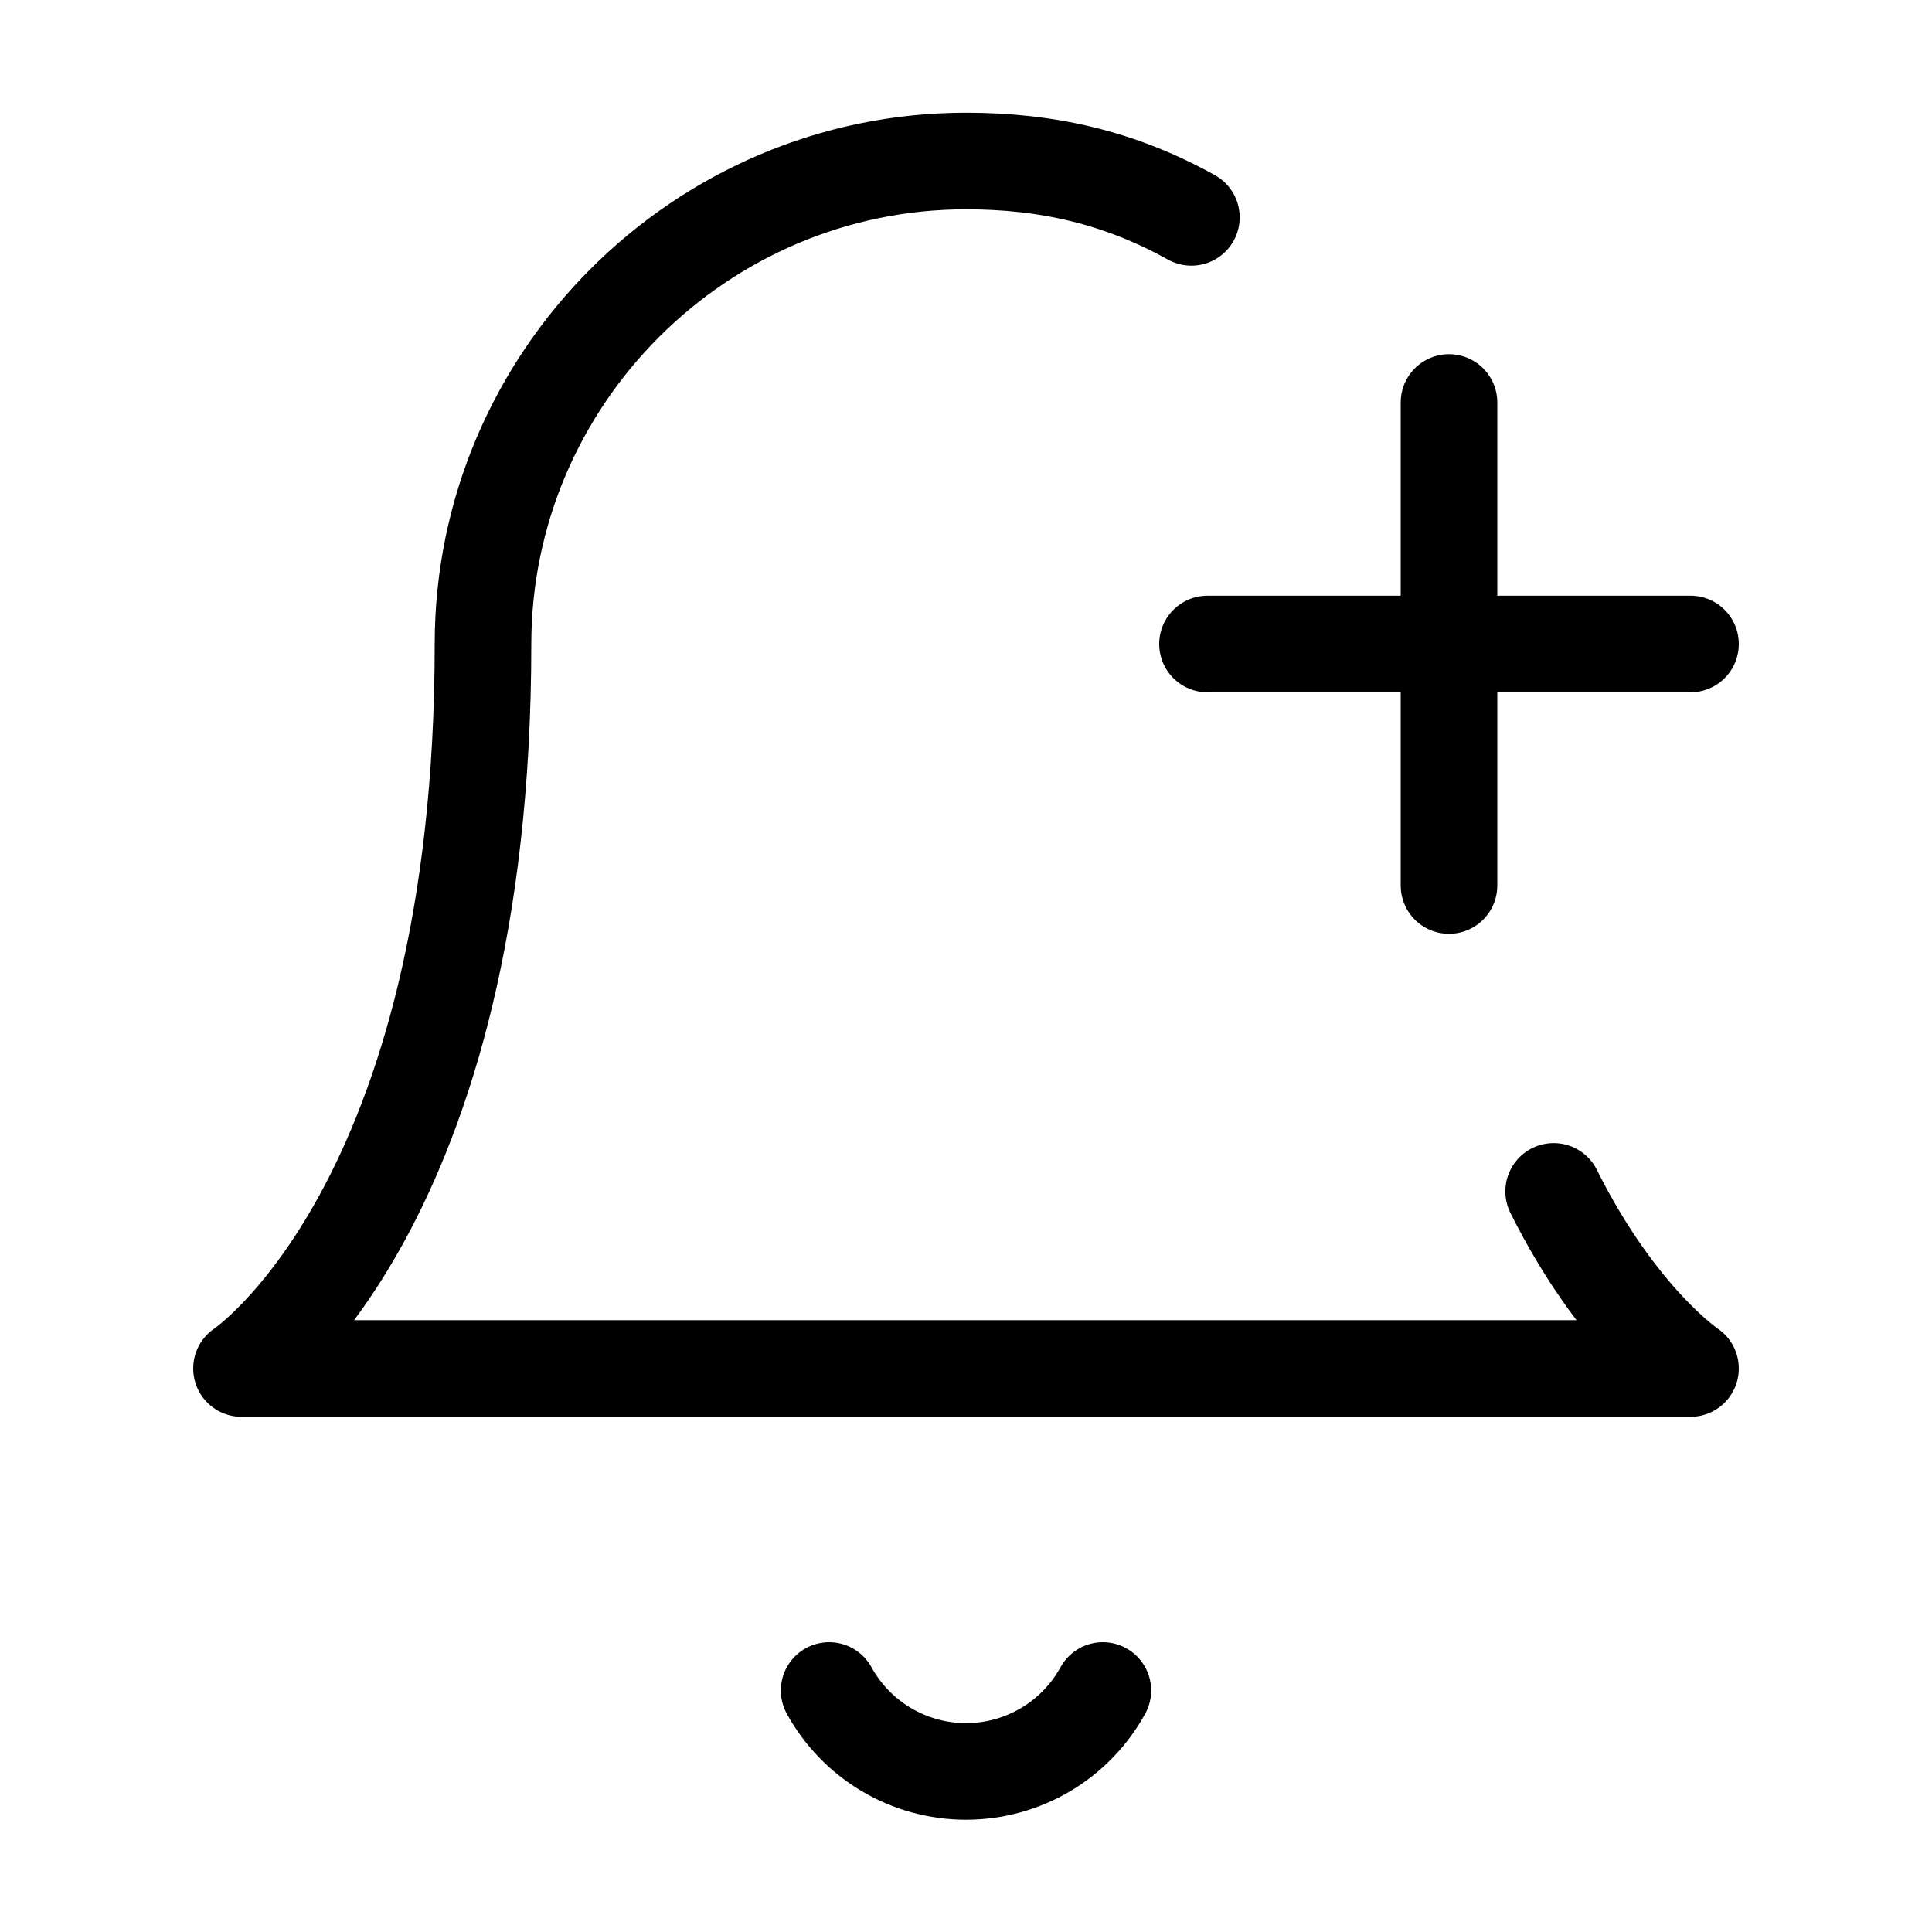 <svg width="80" height="80" viewBox="0 0 80 80" fill="none" xmlns="http://www.w3.org/2000/svg">
<path d="M64.333 49.333C67 54.667 70 56.667 70 56.667H10C10 56.667 20 50 20 26.667C20 15.667 29 6.667 40 6.667C43.333 6.667 46.333 7.333 49.333 9" stroke="black" stroke-width="4" stroke-linecap="round" stroke-linejoin="round"/>
<path d="M34.333 70C34.891 71.015 35.712 71.861 36.708 72.451C37.705 73.04 38.842 73.351 40 73.351C41.158 73.351 42.295 73.04 43.292 72.451C44.288 71.861 45.109 71.015 45.667 70" stroke="black" stroke-width="4" stroke-linecap="round" stroke-linejoin="round"/>
<path d="M50 26.667H70" stroke="black" stroke-width="4" stroke-linecap="round" stroke-linejoin="round"/>
<path d="M60 16.667V36.667" stroke="black" stroke-width="4" stroke-linecap="round" stroke-linejoin="round"/>
</svg>
